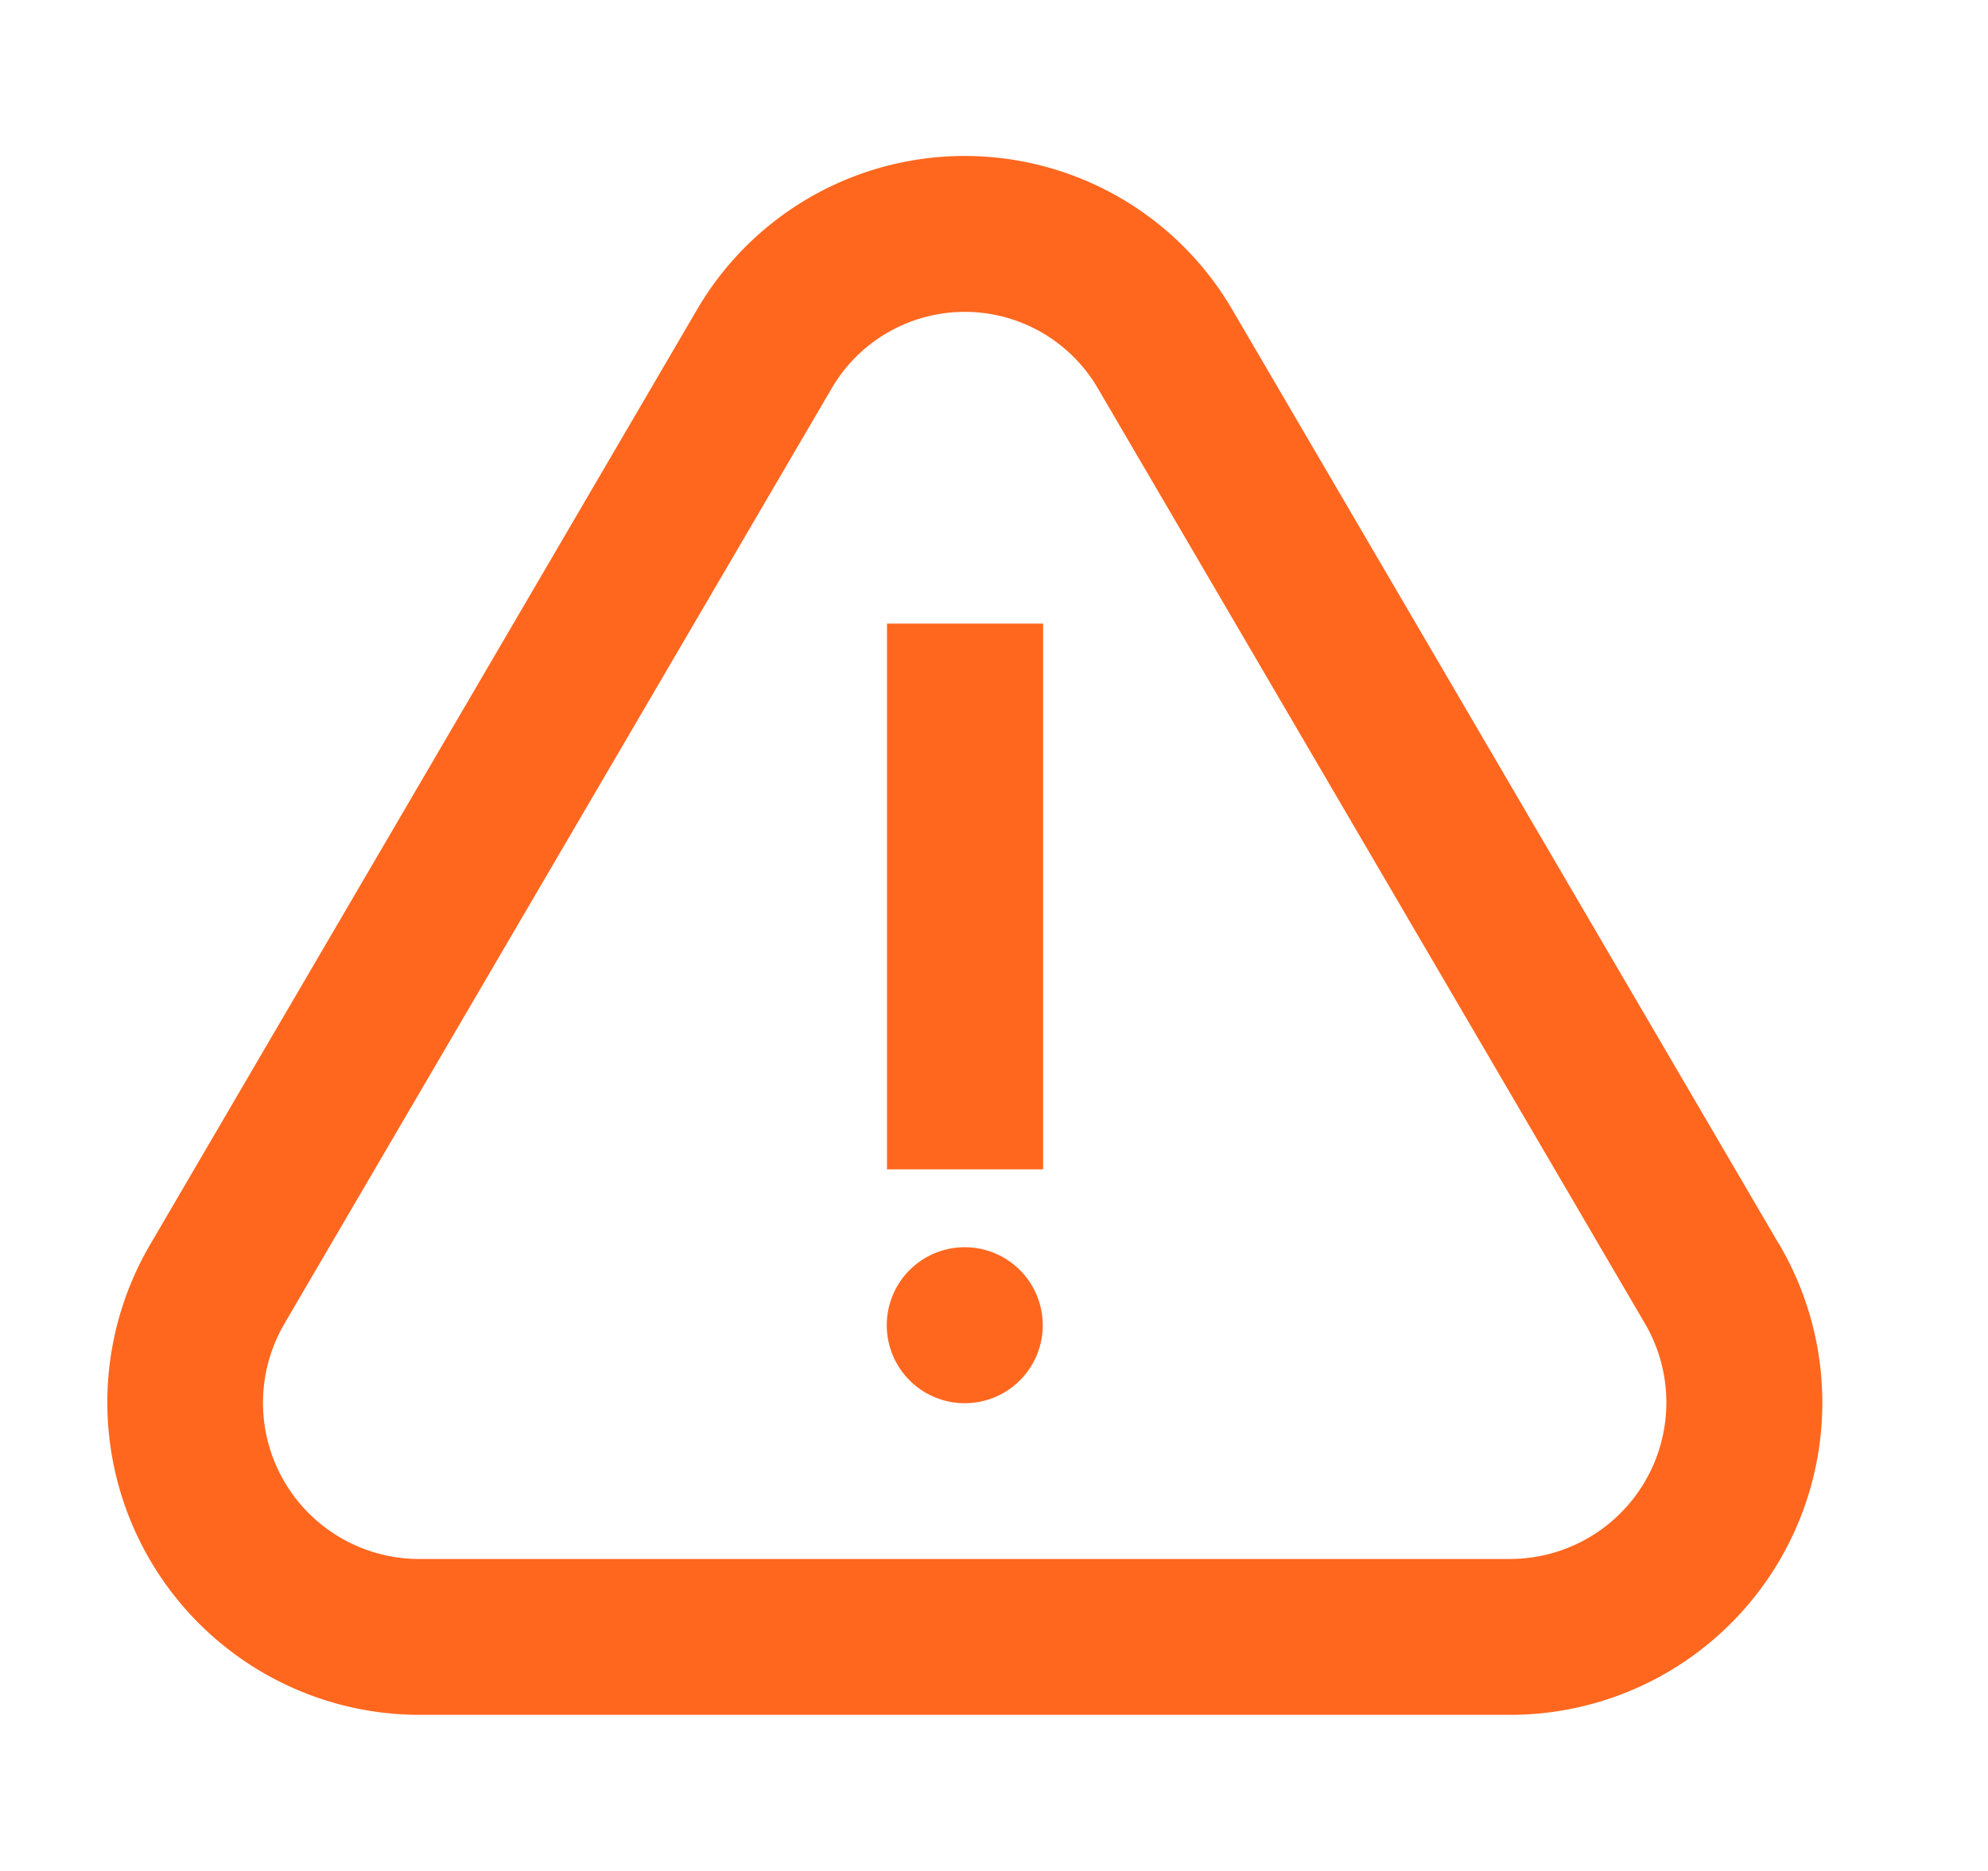 <svg width="17" height="16" viewBox="0 0 17 16" fill="none" xmlns="http://www.w3.org/2000/svg"><path fill-rule="evenodd" clip-rule="evenodd" d="M15.21 10.635l-4.67-7.983a2.65 2.65 0 00-4.582 0l-4.671 7.986a2.672 2.672 0 002.28 4.027h9.358a2.67 2.67 0 002.286-4.03zm-12.775.68l4.676-7.992a1.317 1.317 0 012.277-.002l4.674 7.99a1.338 1.338 0 01-1.144 2.021H3.572a1.336 1.336 0 01-1.137-2.016zM8.25 12a.667.667 0 100-1.334.667.667 0 000 1.334zm.669-6.667H7.585V10H8.92V5.332z" fill="#FF671F"/></svg>